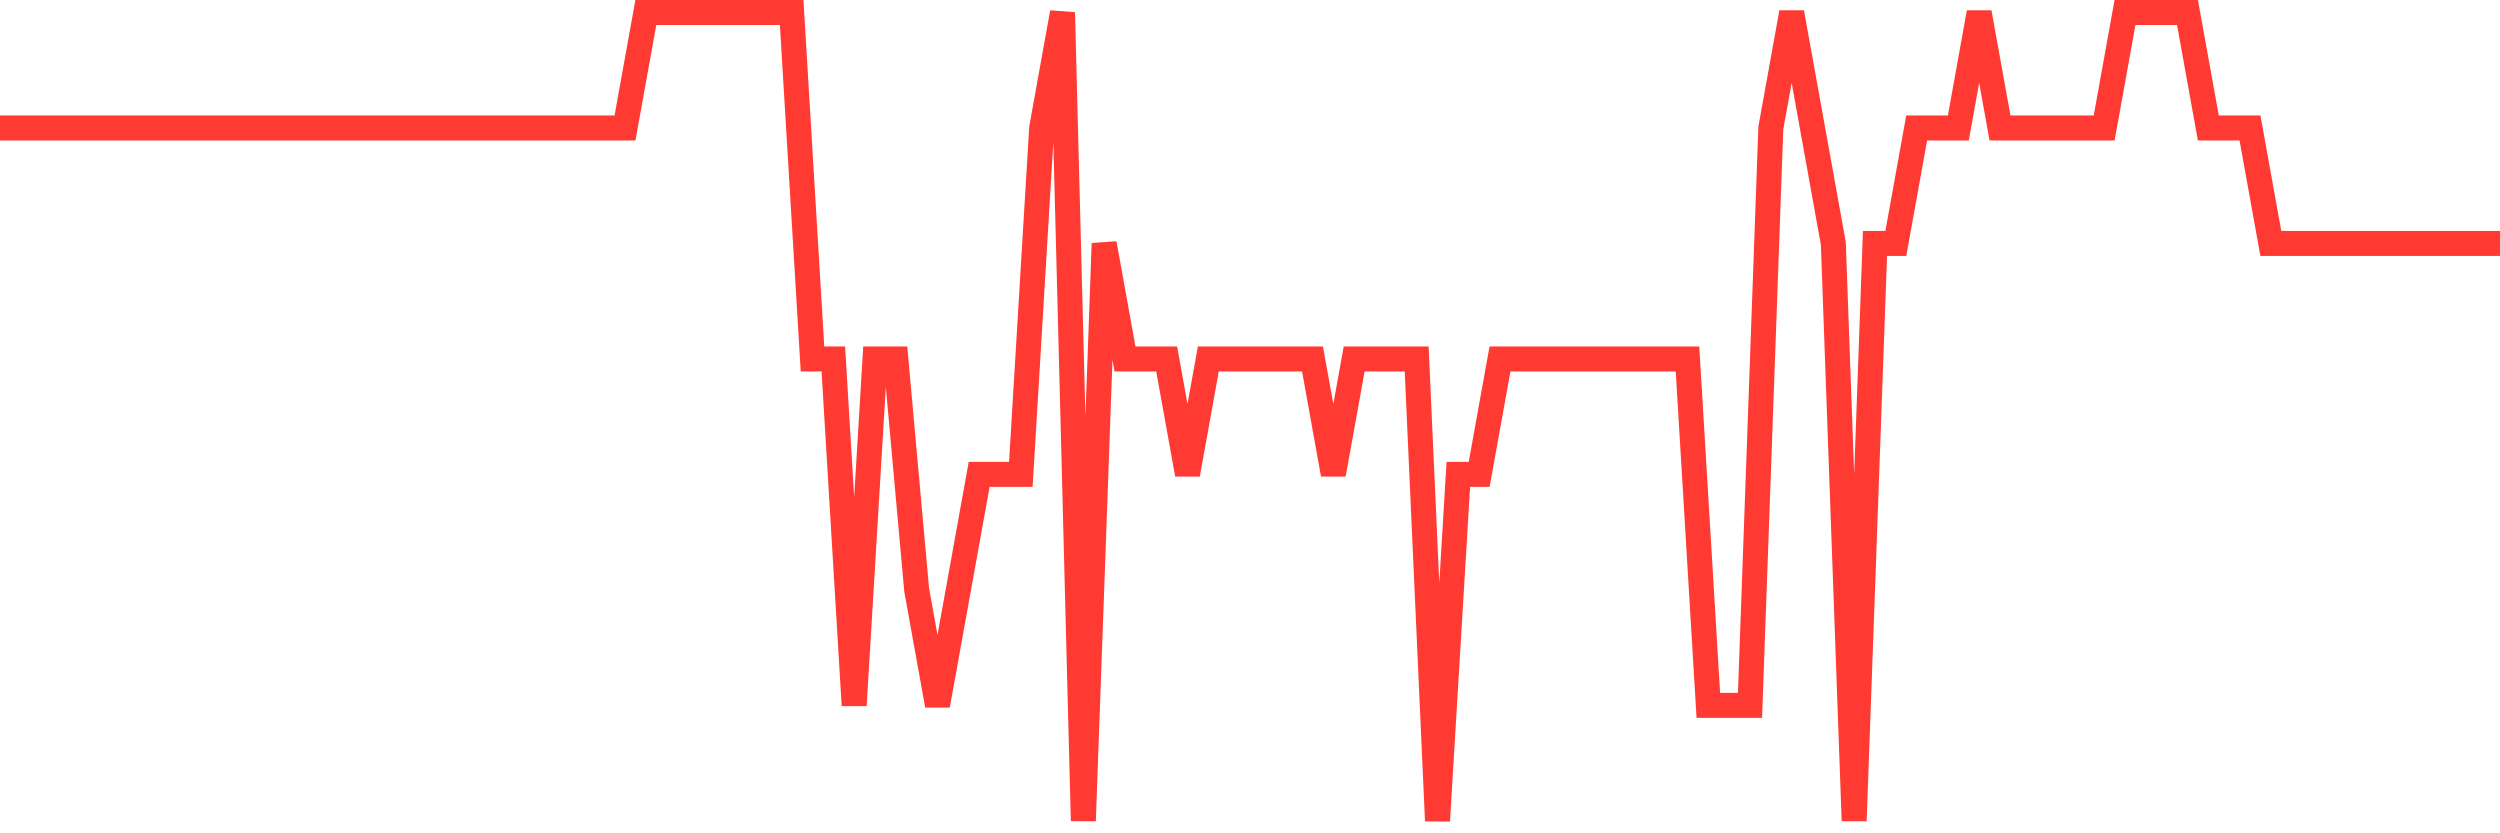 <svg
  xmlns="http://www.w3.org/2000/svg"
  xmlns:xlink="http://www.w3.org/1999/xlink"
  width="120"
  height="40"
  viewBox="0 0 120 40"
  preserveAspectRatio="none"
>
  <polyline
    points="0,6.143 1,6.143 2,6.143 3,6.143 4,6.143 5,6.143 6,6.143 7,6.143 8,6.143 9,6.143 10,6.143 11,6.143 12,6.143 13,6.143 14,6.143 15,6.143 16,6.143 17,6.143 18,6.143 19,6.143 20,6.143 21,6.143 22,6.143 23,6.143 24,6.143 25,6.143 26,6.143 27,6.143 28,6.143 29,6.143 30,6.143 31,0.6 32,0.6 33,0.6 34,0.6 35,0.6 36,0.6 37,0.6 38,0.6 39,17.229 40,17.229 41,33.857 42,17.229 43,17.229 44,28.314 45,33.857 46,28.314 47,22.771 48,22.771 49,22.771 50,6.143 51,0.6 52,39.4 53,11.686 54,17.229 55,17.229 56,17.229 57,22.771 58,17.229 59,17.229 60,17.229 61,17.229 62,17.229 63,17.229 64,22.771 65,17.229 66,17.229 67,17.229 68,17.229 69,39.4 70,22.771 71,22.771 72,17.229 73,17.229 74,17.229 75,17.229 76,17.229 77,17.229 78,17.229 79,17.229 80,17.229 81,17.229 82,33.857 83,33.857 84,33.857 85,6.143 86,0.6 87,6.143 88,11.686 89,39.4 90,11.686 91,11.686 92,6.143 93,6.143 94,6.143 95,0.6 96,6.143 97,6.143 98,6.143 99,6.143 100,6.143 101,6.143 102,0.6 103,0.6 104,0.6 105,0.6 106,6.143 107,6.143 108,6.143 109,11.686 110,11.686 111,11.686 112,11.686 113,11.686 114,11.686 115,11.686 116,11.686 117,11.686 118,11.686 119,11.686 120,11.686"
    fill="none"
    stroke="#ff3a33"
    stroke-width="1.2"
  >
  </polyline>
</svg>